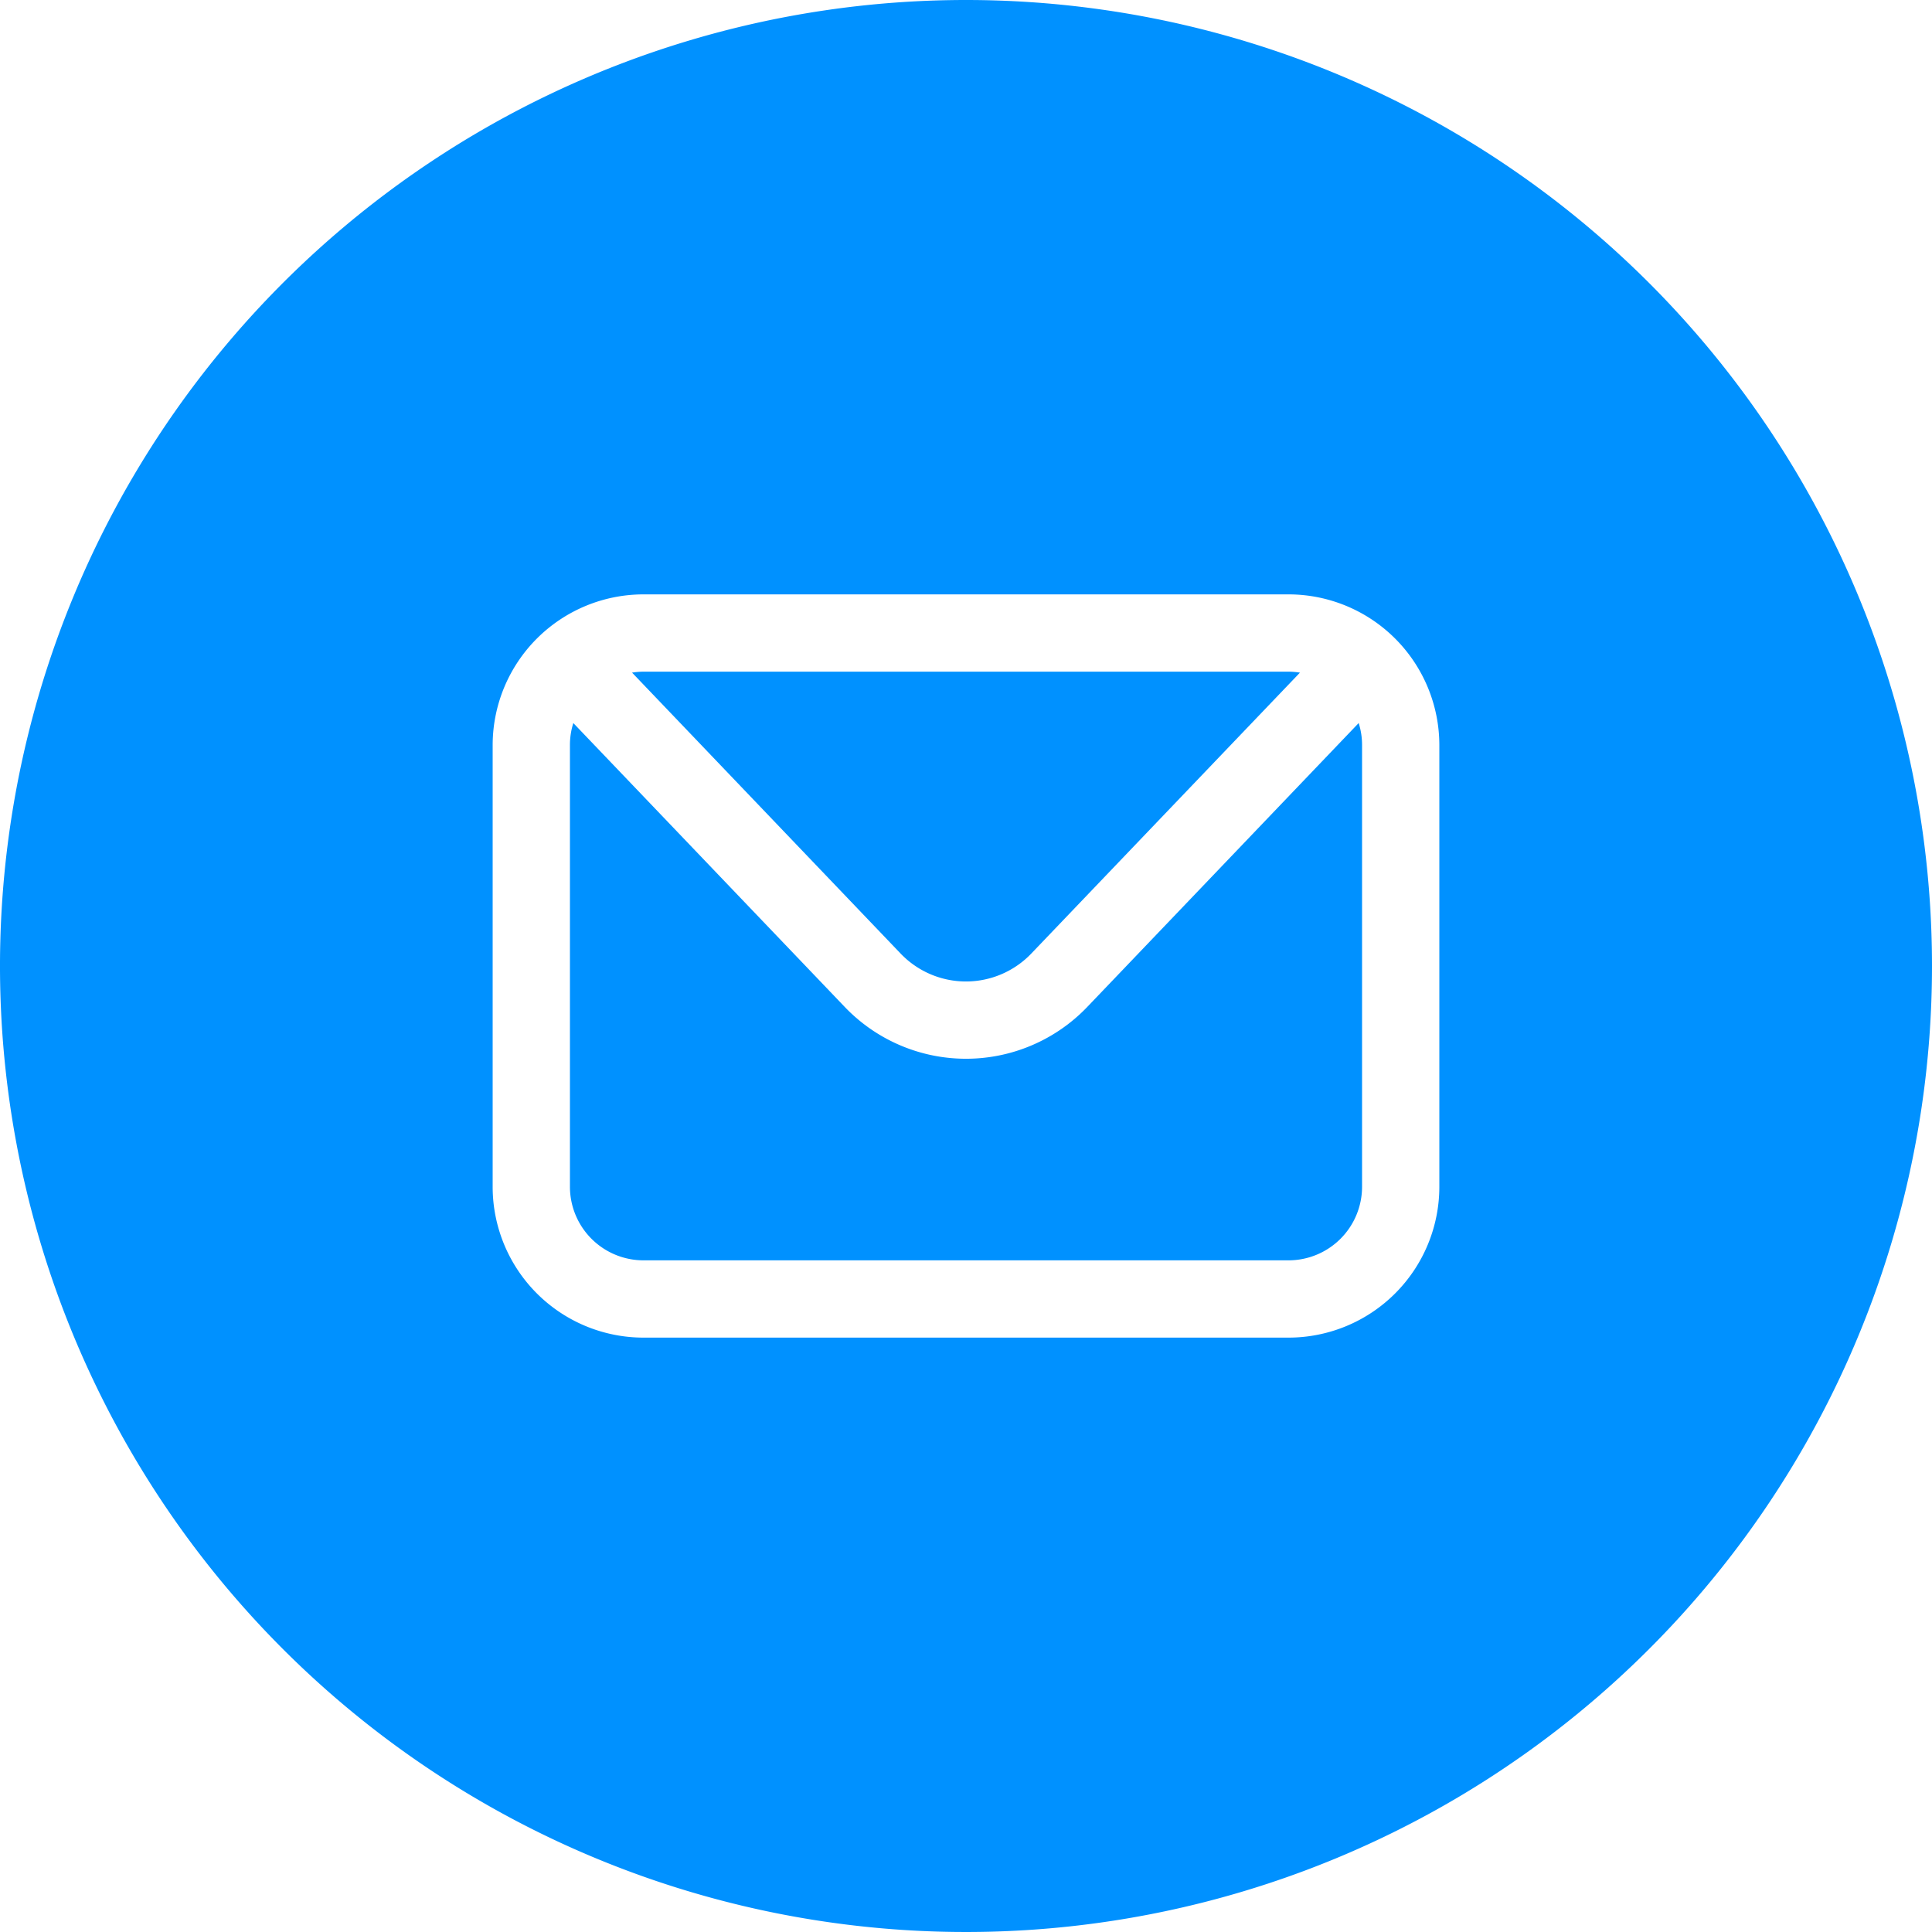 <svg id="Layer_1" viewBox="0 0 200 200" xmlns="http://www.w3.org/2000/svg" data-name="Layer 1"><path d="m93.22 98.7-27.79-29.07a7.72 7.72 0 0 1 1.18-.1h66.78a7.72 7.72 0 0 1 1.18.1l-27.8 29.07a9.36 9.36 0 0 1 -13.55 0z" fill="#000000" style="fill: rgb(0, 145, 255);"></path><path d="m140.65 74.85a7.51 7.51 0 0 1 .35 2.29v45.72a7.62 7.62 0 0 1 -7.61 7.61h-66.78a7.62 7.62 0 0 1 -7.61-7.61v-45.72a7.51 7.51 0 0 1 .35-2.29l28.09 29.38a17.37 17.37 0 0 0 25.12 0z" fill="#000000" style="fill: rgb(0, 145, 255);"></path><path d="m100 0a100 100 0 1 0 100 100 100 100 0 0 0 -100-100zm49 122.86a15.62 15.62 0 0 1 -15.61 15.61h-66.78a15.62 15.62 0 0 1 -15.61-15.61v-45.72a15.62 15.62 0 0 1 15.61-15.61h66.78a15.62 15.62 0 0 1 15.61 15.61z" fill="#000000" style="fill: rgb(0, 145, 255);"></path></svg>